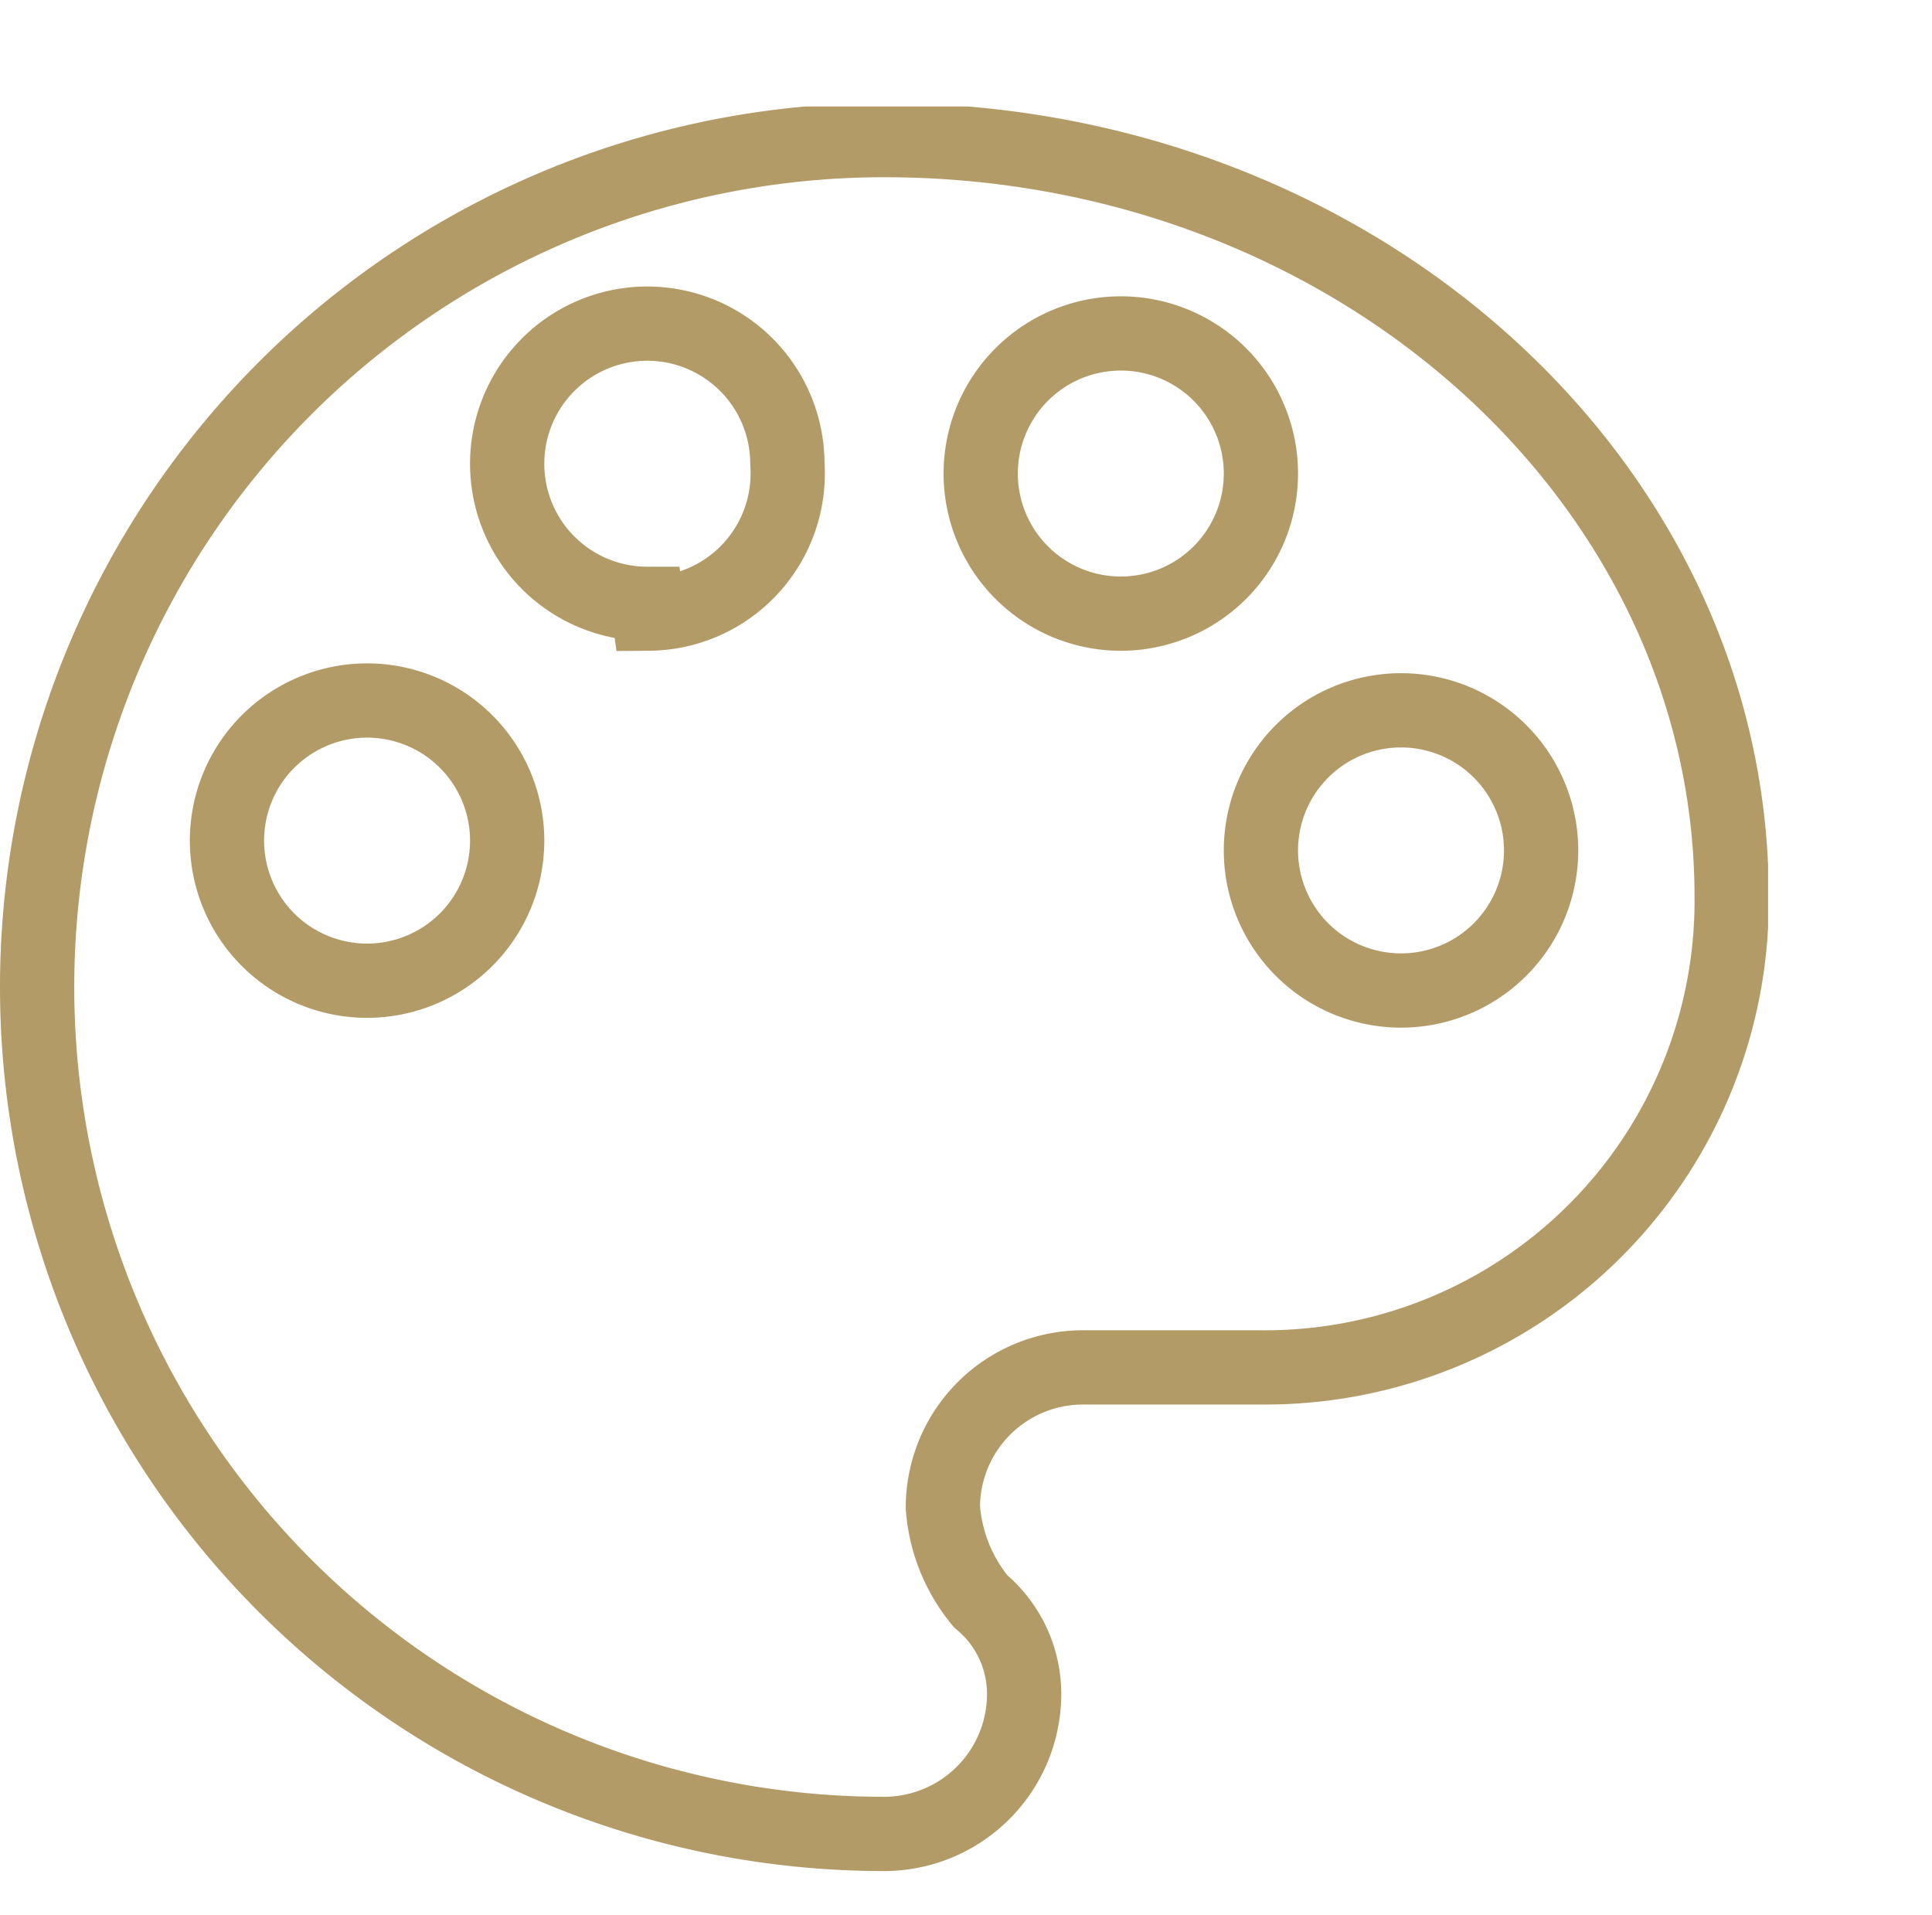 <svg id="Слой_1" data-name="Слой 1" xmlns="http://www.w3.org/2000/svg" xmlns:xlink="http://www.w3.org/1999/xlink" viewBox="0 0 13.79 13.67"><defs><style>.cls-1,.cls-4{fill:none;}.cls-2{clip-path:url(#clip-path);}.cls-3{clip-path:url(#clip-path-2);}.cls-4{stroke:#b39b67;stroke-miterlimit:10;stroke-width:0.53px;}</style><clipPath id="clip-path"><rect class="cls-1" x="-244.49" y="-442.14" width="793.7" height="566.93"/></clipPath><clipPath id="clip-path-2"><rect class="cls-1" y="0.76" width="12.62" height="12.62"/></clipPath></defs><title>узорыМонтажная область 4 копия 2</title><g class="cls-2"><g class="cls-3"><path class="cls-4" d="M6.31,1a6,6,0,0,0,0,12.09,1,1,0,0,0,1-1A.86.86,0,0,0,7,11.43a1.19,1.19,0,0,1-.27-.67,1,1,0,0,1,1-1H9A3.33,3.33,0,0,0,12.36,6.4C12.36,3.44,9.67,1,6.31,1Zm-3.69,6a1,1,0,0,1,0-2,1,1,0,0,1,0,2Zm2-2.69a1,1,0,0,1-1-1,1,1,0,0,1,1-1,1,1,0,0,1,1,1A1,1,0,0,1,4.63,4.38ZM8,4.38a1,1,0,0,1-1-1,1,1,0,0,1,2,0A1,1,0,0,1,8,4.38Zm2,2.69a1,1,0,1,1,1-1A1,1,0,0,1,10,7.07Z"/></g></g></svg>